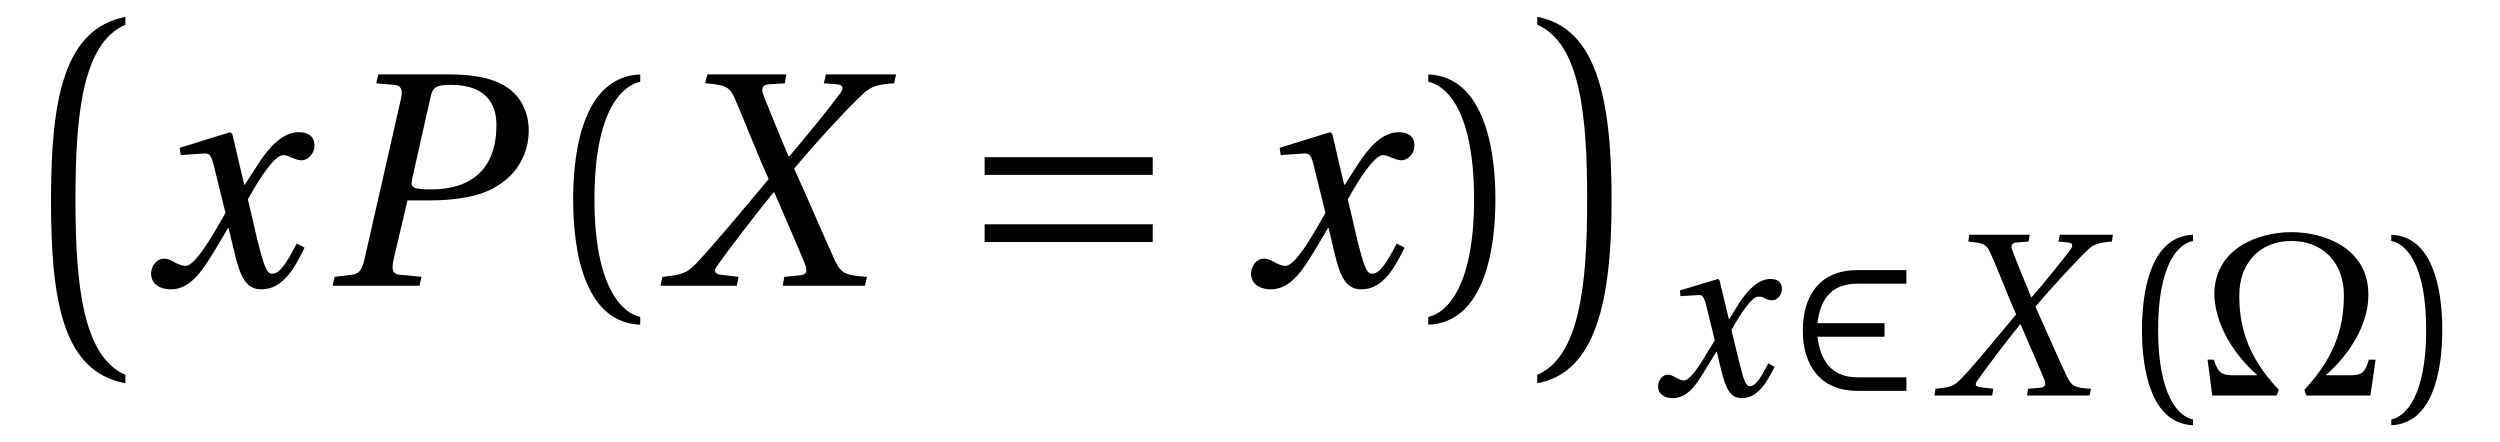 <?xml version="1.0" encoding="UTF-8"?>
<svg xmlns="http://www.w3.org/2000/svg" xmlns:xlink="http://www.w3.org/1999/xlink" viewBox="0 0 75.069 13.259" version="1.2">
<defs>
<g>
<symbol overflow="visible" id="glyph0-0">
<path style="stroke:none;" d=""/>
</symbol>
<symbol overflow="visible" id="glyph0-1">
<path style="stroke:none;" d="M 3.266 10.391 C 2 9.844 1.766 7.719 1.766 5.141 C 1.766 2.609 1.969 0.438 3.266 -0.125 L 3.266 -0.359 C 1.453 0 1.031 2.016 1.031 5.141 C 1.031 8.188 1.391 10.297 3.266 10.641 Z M 3.266 10.391 "/>
</symbol>
<symbol overflow="visible" id="glyph0-2">
<path style="stroke:none;" d="M 0.297 10.641 C 2.047 10.328 2.531 8.188 2.531 5.141 C 2.531 2.016 2.047 -0.031 0.297 -0.359 L 0.297 -0.125 C 1.594 0.438 1.797 2.609 1.797 5.141 C 1.797 7.719 1.562 9.844 0.297 10.391 Z M 0.297 10.641 "/>
</symbol>
<symbol overflow="visible" id="glyph1-0">
<path style="stroke:none;" d=""/>
</symbol>
<symbol overflow="visible" id="glyph1-1">
<path style="stroke:none;" d="M 4.656 -1.266 C 4.438 -0.859 4.188 -0.359 3.922 -0.359 C 3.75 -0.359 3.672 -0.578 3.469 -1.391 L 3.188 -2.594 C 3.516 -3.188 3.984 -3.922 4.25 -3.922 C 4.328 -3.922 4.406 -3.891 4.5 -3.844 C 4.594 -3.812 4.688 -3.766 4.797 -3.766 C 5 -3.766 5.188 -3.969 5.188 -4.203 C 5.188 -4.5 4.984 -4.609 4.719 -4.609 C 4.234 -4.609 3.828 -4.172 3.5 -3.656 L 3.094 -3.031 L 3.078 -3.031 L 2.719 -4.562 L 2.656 -4.609 L 1.141 -4.141 L 1.172 -3.922 L 1.859 -3.969 C 2.031 -3.984 2.094 -3.938 2.188 -3.516 L 2.516 -2.188 L 2.266 -1.75 C 1.875 -1.078 1.531 -0.594 1.312 -0.594 C 1.219 -0.594 1.125 -0.641 1.047 -0.672 C 0.953 -0.719 0.828 -0.812 0.672 -0.812 C 0.438 -0.812 0.281 -0.578 0.281 -0.359 C 0.281 -0.094 0.5 0.109 0.875 0.109 C 1.5 0.109 1.859 -0.516 2.234 -1.125 L 2.594 -1.734 L 2.609 -1.734 L 2.781 -1.016 C 2.953 -0.281 3.125 0.109 3.594 0.109 C 4.266 0.109 4.609 -0.578 4.891 -1.141 Z M 4.656 -1.266 "/>
</symbol>
<symbol overflow="visible" id="glyph1-2">
<path style="stroke:none;" d="M 2.969 0 L 3.031 -0.266 L 2.391 -0.328 C 2.172 -0.344 2.125 -0.469 2.188 -0.766 L 2.609 -2.562 L 3.281 -2.562 C 4.062 -2.562 4.797 -2.672 5.312 -3 C 5.906 -3.359 6.25 -3.969 6.25 -4.656 C 6.25 -5.281 5.953 -5.766 5.5 -6.016 C 5.078 -6.266 4.484 -6.344 3.875 -6.344 L 1.734 -6.344 L 1.672 -6.078 L 2.203 -6.031 C 2.422 -6.016 2.484 -5.891 2.406 -5.578 L 1.312 -0.766 C 1.234 -0.453 1.141 -0.344 0.922 -0.328 L 0.422 -0.266 L 0.359 0 Z M 3.312 -5.703 C 3.375 -5.938 3.438 -6.031 3.906 -6.031 C 4.812 -6.031 5.281 -5.609 5.281 -4.828 C 5.281 -3.516 4.547 -2.891 3.312 -2.891 C 2.672 -2.891 2.703 -2.984 2.766 -3.281 Z M 3.312 -5.703 "/>
</symbol>
<symbol overflow="visible" id="glyph1-3">
<path style="stroke:none;" d="M 2.281 0 L 2.328 -0.266 L 1.812 -0.328 C 1.625 -0.344 1.578 -0.438 1.672 -0.578 C 2.016 -1.062 2.766 -2.047 3.375 -2.797 L 3.406 -2.797 C 3.719 -2.062 4.047 -1.328 4.328 -0.641 C 4.406 -0.438 4.375 -0.328 4.172 -0.312 L 3.703 -0.266 L 3.656 0 L 6.125 0 L 6.188 -0.266 C 5.578 -0.312 5.422 -0.344 5.234 -0.734 C 5.016 -1.203 4.438 -2.547 4 -3.516 C 4.625 -4.266 5.609 -5.344 6.125 -5.812 C 6.328 -5.984 6.516 -6.047 7 -6.078 L 7.062 -6.344 L 4.953 -6.344 L 4.891 -6.078 L 5.297 -6.047 C 5.469 -6.031 5.5 -5.922 5.375 -5.766 C 5.109 -5.406 4.422 -4.547 3.859 -3.891 L 3.828 -3.891 C 3.578 -4.484 3.312 -5.125 3.078 -5.719 C 3 -5.922 3.047 -6.031 3.234 -6.047 L 3.719 -6.078 L 3.766 -6.344 L 1.391 -6.344 L 1.328 -6.078 C 1.875 -6.031 2.031 -6 2.188 -5.688 C 2.453 -5.094 2.859 -4.031 3.234 -3.203 C 2.516 -2.344 1.594 -1.234 1.062 -0.672 C 0.766 -0.359 0.609 -0.328 0.047 -0.266 L -0.016 0 Z M 2.281 0 "/>
</symbol>
<symbol overflow="visible" id="glyph2-0">
<path style="stroke:none;" d=""/>
</symbol>
<symbol overflow="visible" id="glyph2-1">
<path style="stroke:none;" d="M 1.609 -2.594 C 1.609 -5.203 2.406 -6 2.984 -6.125 L 2.984 -6.344 C 1.375 -6.281 0.969 -4.297 0.969 -2.594 C 0.969 -0.875 1.375 1.109 2.984 1.172 L 2.984 0.938 C 2.453 0.828 1.609 0.062 1.609 -2.594 Z M 1.609 -2.594 "/>
</symbol>
<symbol overflow="visible" id="glyph2-2">
<path style="stroke:none;" d="M 1.609 -2.594 C 1.609 0.062 0.766 0.828 0.234 0.938 L 0.234 1.172 C 1.828 1.109 2.25 -0.875 2.25 -2.594 C 2.25 -4.297 1.828 -6.281 0.234 -6.344 L 0.234 -6.125 C 0.812 -6 1.609 -5.203 1.609 -2.594 Z M 1.609 -2.594 "/>
</symbol>
<symbol overflow="visible" id="glyph3-0">
<path style="stroke:none;" d=""/>
</symbol>
<symbol overflow="visible" id="glyph3-1">
<path style="stroke:none;" d="M 5.828 -1.312 L 5.828 -1.844 L 0.781 -1.844 L 0.781 -1.312 Z M 5.828 -3.328 L 5.828 -3.859 L 0.781 -3.859 L 0.781 -3.328 Z M 5.828 -3.328 "/>
</symbol>
<symbol overflow="visible" id="glyph4-0">
<path style="stroke:none;" d=""/>
</symbol>
<symbol overflow="visible" id="glyph4-1">
<path style="stroke:none;" d="M 3.531 -0.969 C 3.359 -0.641 3.172 -0.281 2.984 -0.281 C 2.844 -0.281 2.797 -0.438 2.641 -1.062 L 2.422 -1.969 C 2.672 -2.422 3.031 -2.969 3.219 -2.969 C 3.297 -2.969 3.344 -2.969 3.422 -2.922 C 3.484 -2.891 3.562 -2.859 3.641 -2.859 C 3.797 -2.859 3.938 -3.016 3.938 -3.203 C 3.938 -3.422 3.781 -3.5 3.594 -3.5 C 3.219 -3.5 2.906 -3.156 2.656 -2.781 L 2.359 -2.297 L 2.344 -2.297 L 2.062 -3.469 L 2.016 -3.5 L 0.875 -3.156 L 0.891 -2.984 L 1.422 -3.016 C 1.547 -3.031 1.594 -2.984 1.672 -2.672 L 1.922 -1.656 L 1.719 -1.328 C 1.422 -0.812 1.156 -0.453 1 -0.453 C 0.922 -0.453 0.859 -0.484 0.797 -0.516 C 0.719 -0.547 0.641 -0.625 0.516 -0.625 C 0.328 -0.625 0.219 -0.438 0.219 -0.266 C 0.219 -0.062 0.391 0.078 0.656 0.078 C 1.141 0.078 1.406 -0.391 1.688 -0.859 L 1.969 -1.312 L 1.984 -1.312 L 2.109 -0.781 C 2.25 -0.219 2.375 0.078 2.734 0.078 C 3.234 0.078 3.5 -0.438 3.719 -0.859 Z M 3.531 -0.969 "/>
</symbol>
<symbol overflow="visible" id="glyph4-2">
<path style="stroke:none;" d="M 1.734 0 L 1.766 -0.203 L 1.375 -0.25 C 1.234 -0.266 1.203 -0.328 1.281 -0.438 C 1.531 -0.797 2.109 -1.562 2.562 -2.125 L 2.594 -2.125 C 2.828 -1.562 3.078 -1.016 3.297 -0.484 C 3.359 -0.328 3.328 -0.25 3.172 -0.234 L 2.812 -0.203 L 2.781 0 L 4.656 0 L 4.703 -0.203 C 4.234 -0.234 4.125 -0.266 3.984 -0.562 C 3.812 -0.906 3.359 -1.938 3.031 -2.672 C 3.516 -3.234 4.266 -4.062 4.656 -4.422 C 4.812 -4.547 4.953 -4.594 5.328 -4.625 L 5.359 -4.828 L 3.766 -4.828 L 3.719 -4.625 L 4.016 -4.594 C 4.156 -4.578 4.172 -4.5 4.078 -4.375 C 3.875 -4.109 3.359 -3.453 2.922 -2.953 L 2.906 -2.953 C 2.719 -3.406 2.516 -3.891 2.344 -4.344 C 2.281 -4.5 2.312 -4.578 2.453 -4.594 L 2.828 -4.625 L 2.859 -4.828 L 1.047 -4.828 L 1.016 -4.625 C 1.422 -4.578 1.547 -4.562 1.656 -4.328 C 1.875 -3.875 2.172 -3.062 2.453 -2.438 C 1.906 -1.781 1.219 -0.938 0.812 -0.516 C 0.578 -0.266 0.469 -0.25 0.031 -0.203 L 0 0 Z M 1.734 0 "/>
</symbol>
<symbol overflow="visible" id="glyph5-0">
<path style="stroke:none;" d=""/>
</symbol>
<symbol overflow="visible" id="glyph5-1">
<path style="stroke:none;" d="M 3.594 -0.547 L 2.125 -0.547 C 1.266 -0.547 1 -1.156 0.922 -1.766 L 2.938 -1.766 L 2.938 -2.172 L 0.922 -2.172 C 1 -2.781 1.25 -3.359 2.125 -3.359 L 3.594 -3.359 L 3.594 -3.766 L 2.125 -3.766 C 0.969 -3.766 0.484 -2.969 0.484 -1.953 C 0.484 -0.953 0.969 -0.141 2.125 -0.141 L 3.594 -0.141 Z M 3.594 -0.547 "/>
</symbol>
<symbol overflow="visible" id="glyph6-0">
<path style="stroke:none;" d=""/>
</symbol>
<symbol overflow="visible" id="glyph6-1">
<path style="stroke:none;" d="M 1.219 -1.969 C 1.219 -3.953 1.828 -4.562 2.266 -4.641 L 2.266 -4.828 C 1.047 -4.781 0.734 -3.266 0.734 -1.969 C 0.734 -0.672 1.047 0.844 2.266 0.891 L 2.266 0.719 C 1.859 0.641 1.219 0.047 1.219 -1.969 Z M 1.219 -1.969 "/>
</symbol>
<symbol overflow="visible" id="glyph6-2">
<path style="stroke:none;" d="M 1.219 -1.969 C 1.219 0.047 0.578 0.641 0.172 0.719 L 0.172 0.891 C 1.391 0.844 1.703 -0.672 1.703 -1.969 C 1.703 -3.266 1.391 -4.781 0.172 -4.828 L 0.172 -4.641 C 0.609 -4.562 1.219 -3.953 1.219 -1.969 Z M 1.219 -1.969 "/>
</symbol>
<symbol overflow="visible" id="glyph7-0">
<path style="stroke:none;" d=""/>
</symbol>
<symbol overflow="visible" id="glyph7-1">
<path style="stroke:none;" d="M 0.469 -3.031 C 0.5 -1.875 1.375 -0.938 1.766 -0.609 L 1.016 -0.609 C 0.688 -0.609 0.578 -0.688 0.453 -1.078 L 0.266 -1.078 L 0.406 0 L 2.328 0 C 2.344 0 2.406 -0.156 2.406 -0.172 C 1.375 -1.25 1.219 -2.219 1.219 -3.016 C 1.219 -3.969 1.828 -4.641 2.781 -4.641 C 3.75 -4.641 4.359 -3.969 4.359 -3.016 C 4.359 -2.219 4.188 -1.25 3.172 -0.172 C 3.172 -0.156 3.234 0 3.234 0 L 5.156 0 L 5.312 -1.078 L 5.109 -1.078 C 5 -0.688 4.891 -0.609 4.562 -0.609 L 3.812 -0.609 C 4.203 -0.938 5.094 -1.875 5.094 -3.031 C 5.094 -4.422 3.781 -4.906 2.781 -4.906 C 1.797 -4.906 0.469 -4.422 0.469 -3.031 Z M 0.469 -3.031 "/>
</symbol>
</g>
</defs>
<g id="surface1">
<g style="fill:rgb(0%,0%,0%);fill-opacity:1;">
  <use xlink:href="#glyph0-1" x="0.5" y="0.866"/>
</g>
<g style="fill:rgb(0%,0%,0%);fill-opacity:1;">
  <use xlink:href="#glyph1-1" x="4.255" y="8.579"/>
</g>
<g style="fill:rgb(0%,0%,0%);fill-opacity:1;">
  <use xlink:href="#glyph1-2" x="9.626" y="8.579"/>
</g>
<g style="fill:rgb(0%,0%,0%);fill-opacity:1;">
  <use xlink:href="#glyph2-1" x="16.241" y="8.579"/>
</g>
<g style="fill:rgb(0%,0%,0%);fill-opacity:1;">
  <use xlink:href="#glyph1-3" x="19.847" y="8.579"/>
</g>
<g style="fill:rgb(0%,0%,0%);fill-opacity:1;">
  <use xlink:href="#glyph3-1" x="28.785" y="8.579"/>
</g>
<g style="fill:rgb(0%,0%,0%);fill-opacity:1;">
  <use xlink:href="#glyph1-1" x="37.284" y="8.579"/>
</g>
<g style="fill:rgb(0%,0%,0%);fill-opacity:1;">
  <use xlink:href="#glyph2-2" x="42.654" y="8.579"/>
</g>
<g style="fill:rgb(0%,0%,0%);fill-opacity:1;">
  <use xlink:href="#glyph0-2" x="45.862" y="0.866"/>
</g>
<g style="fill:rgb(0%,0%,0%);fill-opacity:1;">
  <use xlink:href="#glyph4-1" x="49.569" y="11.877"/>
</g>
<g style="fill:rgb(0%,0%,0%);fill-opacity:1;">
  <use xlink:href="#glyph5-1" x="53.65" y="11.877"/>
</g>
<g style="fill:rgb(0%,0%,0%);fill-opacity:1;">
  <use xlink:href="#glyph4-2" x="58.087" y="11.877"/>
</g>
<g style="fill:rgb(0%,0%,0%);fill-opacity:1;">
  <use xlink:href="#glyph6-1" x="63.584" y="11.877"/>
</g>
<g style="fill:rgb(0%,0%,0%);fill-opacity:1;">
  <use xlink:href="#glyph7-1" x="66.022" y="11.877"/>
</g>
<g style="fill:rgb(0%,0%,0%);fill-opacity:1;">
  <use xlink:href="#glyph6-2" x="71.633" y="11.877"/>
</g>
</g>
</svg>

